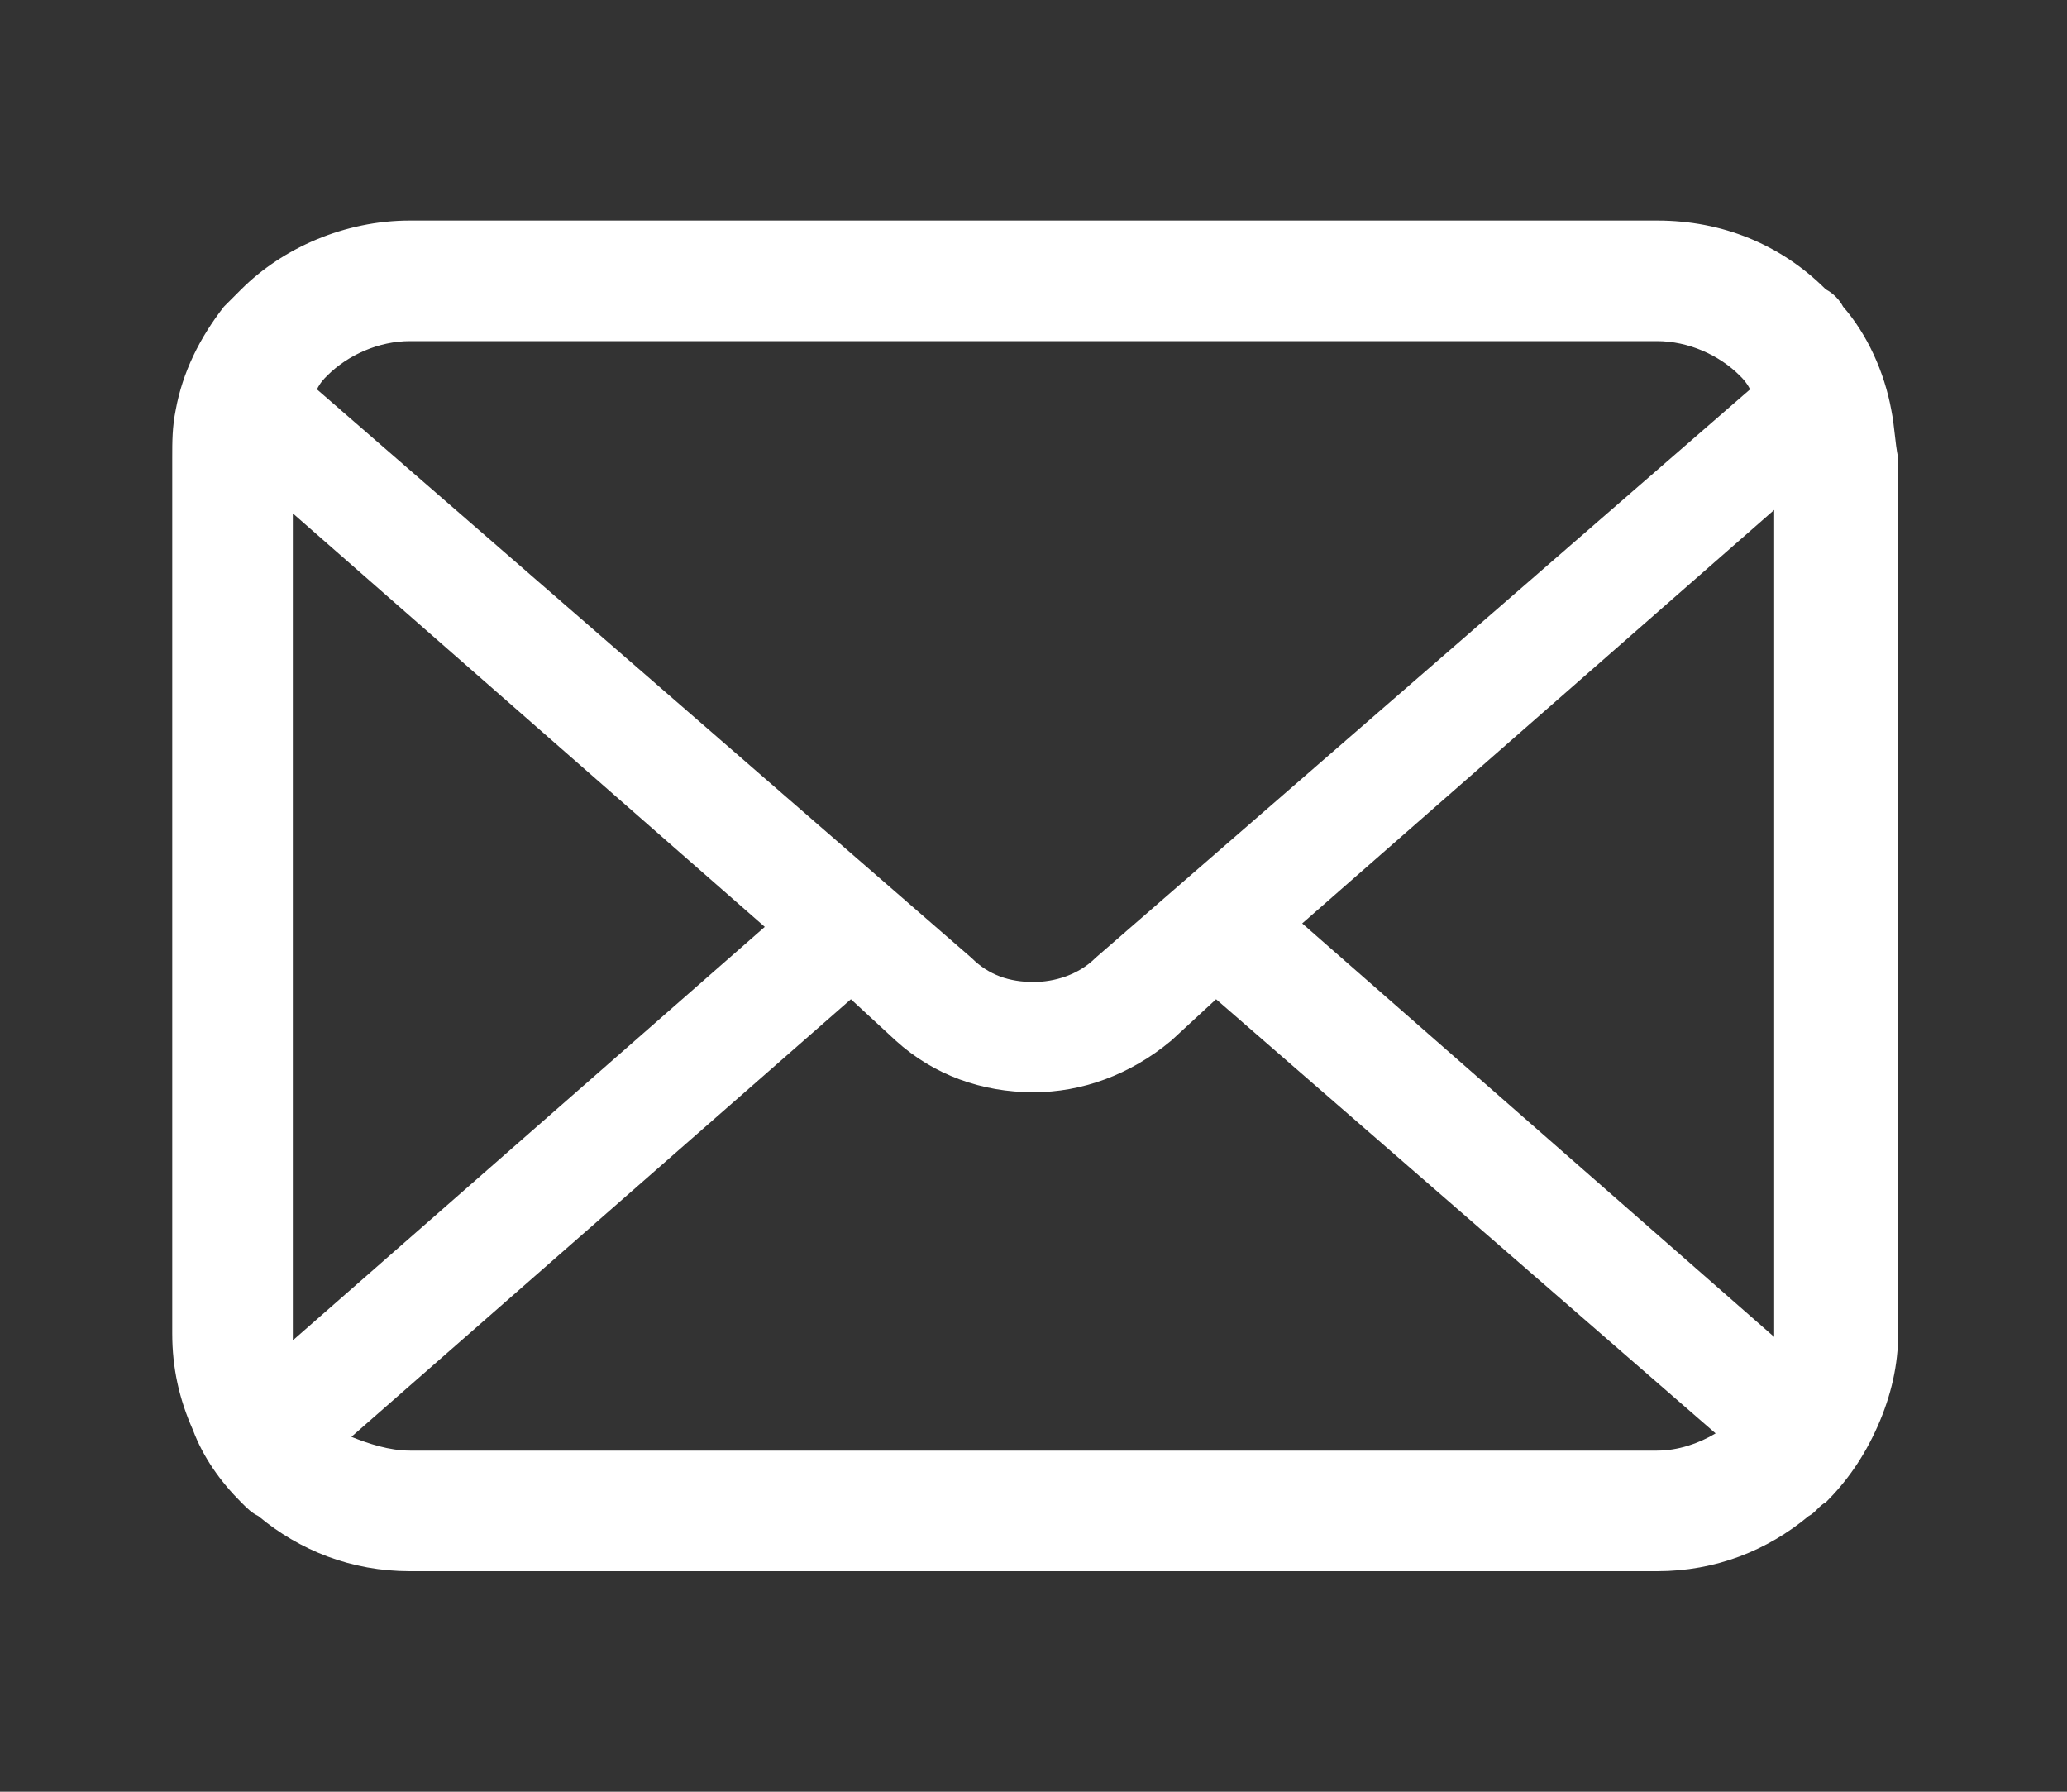 <?xml version="1.0" encoding="utf-8"?>
<!-- Generator: Adobe Illustrator 27.1.1, SVG Export Plug-In . SVG Version: 6.00 Build 0)  -->
<svg version="1.1" id="_x32_" xmlns="http://www.w3.org/2000/svg" xmlns:xlink="http://www.w3.org/1999/xlink" x="0px" y="0px"
	 viewBox="0 0 60 52" style="enable-background:new 0 0 60 52;" xml:space="preserve">
<rect x="0" y="0" width="60" height="52" fill="#333333" stroke="none"/>
<style type="text/css">
	.st0{fill:#FFFFFF;}
</style>
<g>
	<path class="st0" d="M54.9,11.9c-0.2-1.1-0.7-2.2-1.4-3c-0.1-0.2-0.3-0.4-0.5-0.5c-1.3-1.3-3-2-4.9-2H11.9c-1.9,0-3.7,0.8-4.9,2
		C6.8,8.6,6.7,8.7,6.5,8.9c-0.7,0.9-1.2,1.9-1.4,3C5,12.4,5,12.8,5,13.3v25.4c0,1,0.2,1.9,0.6,2.8C5.9,42.3,6.4,43,7,43.6
		c0.2,0.2,0.3,0.3,0.5,0.4c1.2,1,2.7,1.6,4.4,1.6h36.2c1.7,0,3.2-0.6,4.4-1.6c0.2-0.1,0.3-0.3,0.5-0.4c0.6-0.6,1.1-1.3,1.5-2.2v0
		c0.4-0.9,0.6-1.8,0.6-2.7V13.3C55,12.8,55,12.4,54.9,11.9z M9.5,10.9c0.6-0.6,1.5-1,2.4-1h36.2c0.9,0,1.8,0.4,2.4,1
		c0.1,0.1,0.2,0.2,0.3,0.4l-19,16.5c-0.5,0.5-1.2,0.7-1.8,0.7c-0.7,0-1.3-0.2-1.8-0.7l-19-16.5C9.3,11.1,9.4,11,9.5,10.9z M8.5,38.7
		V14.9l13.7,12l-13.7,12C8.5,38.8,8.5,38.8,8.5,38.7z M48.1,42.1H11.9c-0.6,0-1.2-0.2-1.7-0.4L24.7,29l1.3,1.2c1.1,1,2.5,1.5,4,1.5
		c1.4,0,2.8-0.5,4-1.5l1.3-1.2l14.5,12.6C49.3,41.9,48.7,42.1,48.1,42.1z M51.5,38.7c0,0,0,0.1,0,0.1l-13.7-12l13.7-12L51.5,38.7
		L51.5,38.7z"/>
</g>
</svg>

